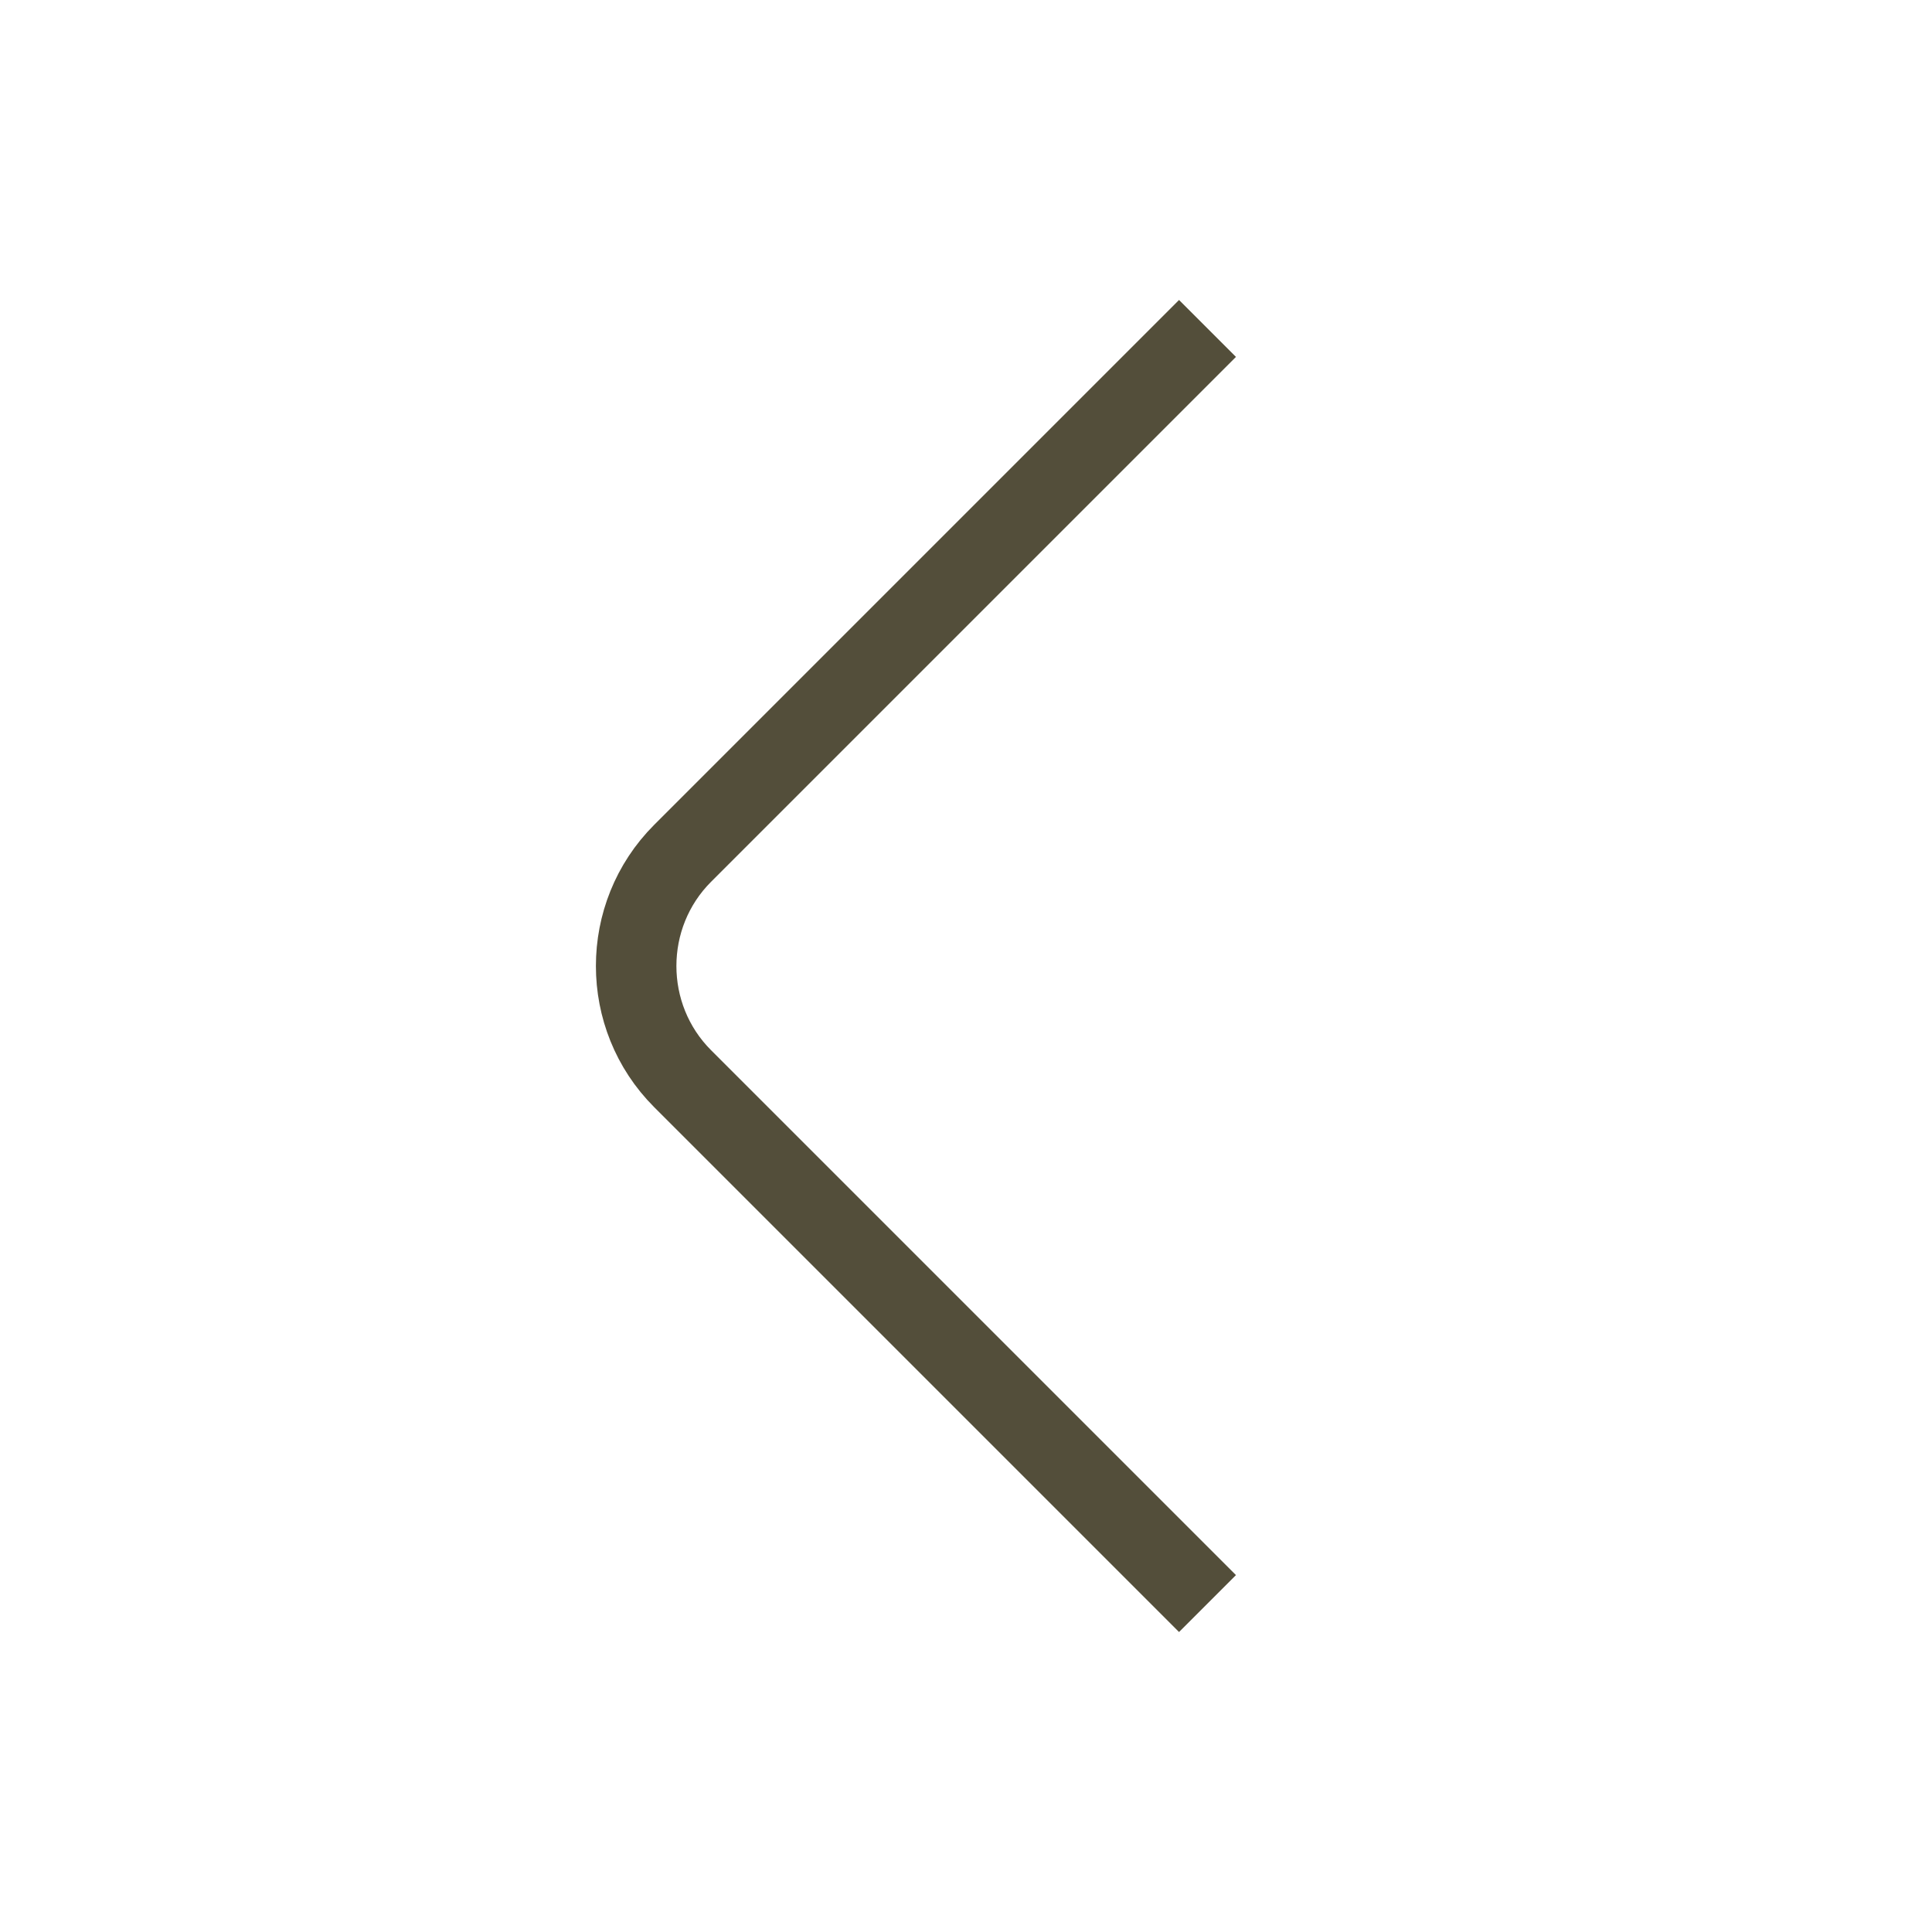 <svg width="15px" height="15px" viewBox="0 0 24 24" fill="none" xmlns="http://www.w3.org/2000/svg"><g id="SVGRepo_bgCarrier" strokeWidth="0"></g><g id="SVGRepo_tracerCarrier" strokeLinecap="round" strokeLinejoin="round"></g><g id="SVGRepo_iconCarrier"> <path d="M15 19.92L8.48 13.4C7.71 12.63 7.71 11.37 8.48 10.6L15 4.08" stroke="#534e3a" strokeWidth="2.5" strokeMiterlimit="10" strokeLinecap="round" strokeLinejoin="round"></path> </g></svg>